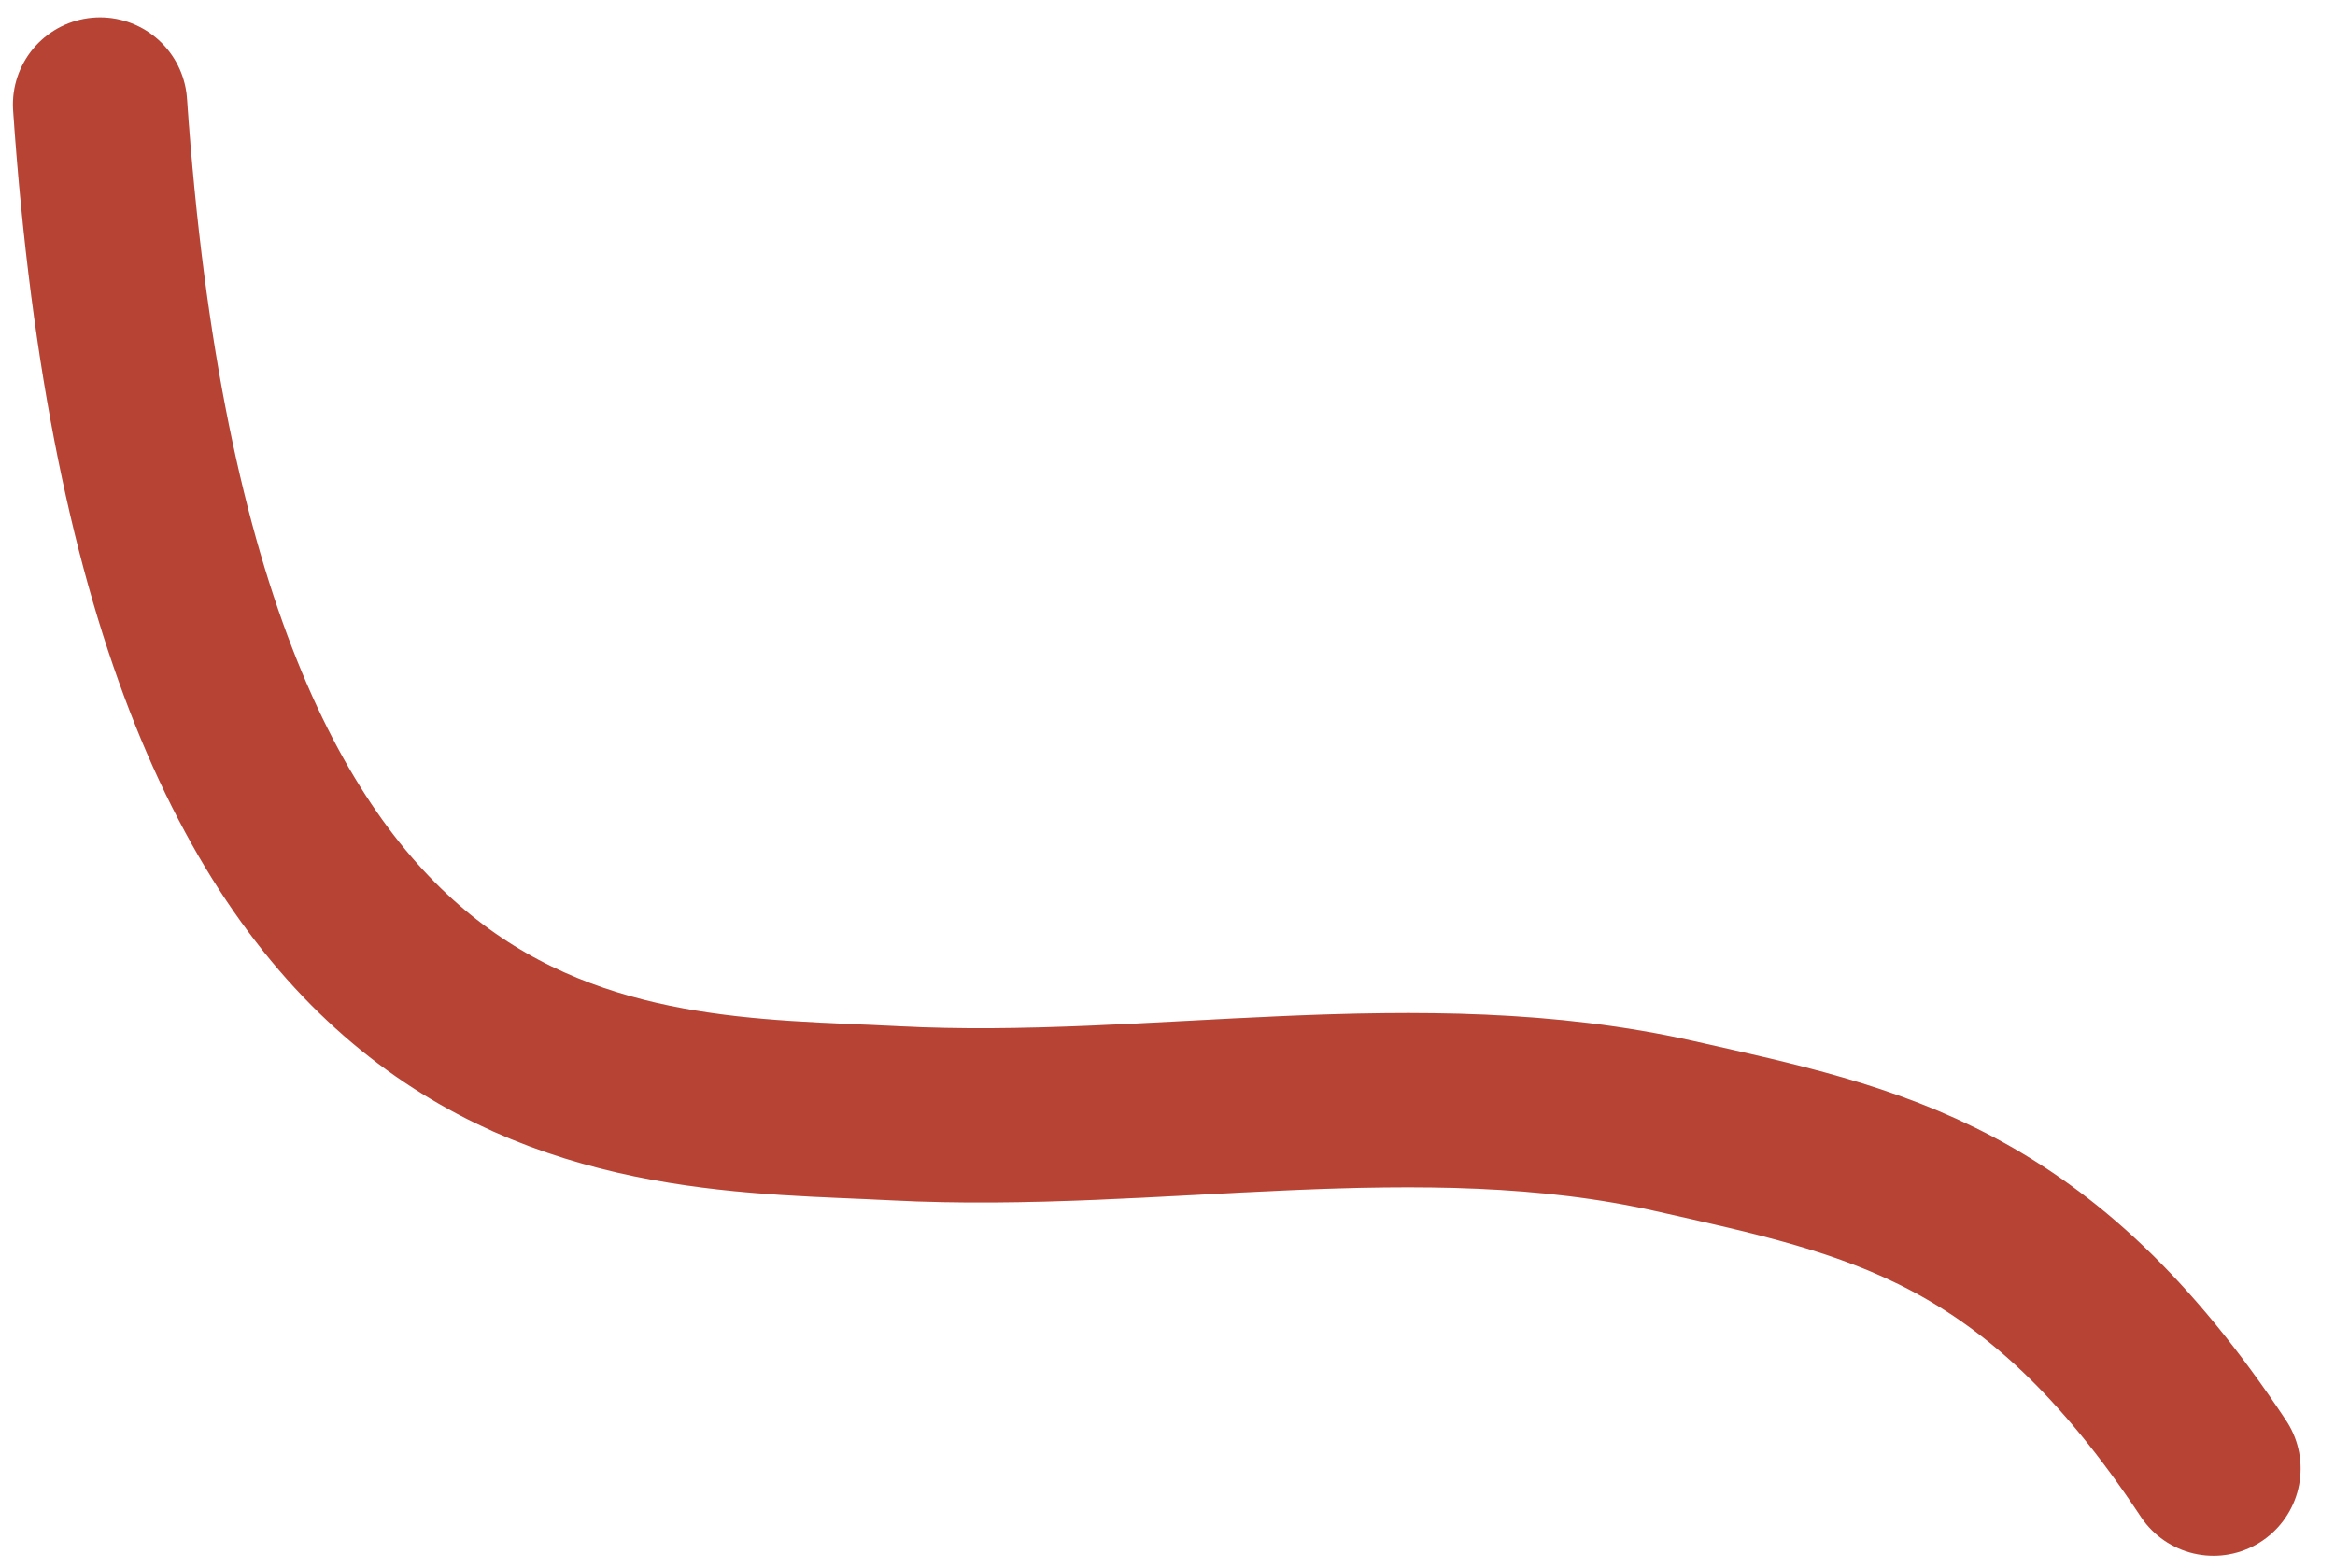 <?xml version="1.0" encoding="UTF-8"?> <svg xmlns="http://www.w3.org/2000/svg" width="67" height="45" viewBox="0 0 67 45" fill="none"> <path d="M63.513 42.145C58.453 34.504 53.837 33.619 48.051 32.315C40.733 30.665 33.091 32.334 25.686 31.948C17.973 31.546 4.896 32.446 2.871 3" stroke="#E45441" stroke-width="5" stroke-linecap="round"></path> <path d="M63.513 42.145C58.453 34.504 53.837 33.619 48.051 32.315C40.733 30.665 33.091 32.334 25.686 31.948C17.973 31.546 4.896 32.446 2.871 3" stroke="black" stroke-opacity="0.2" stroke-width="5" stroke-linecap="round"></path> </svg> 